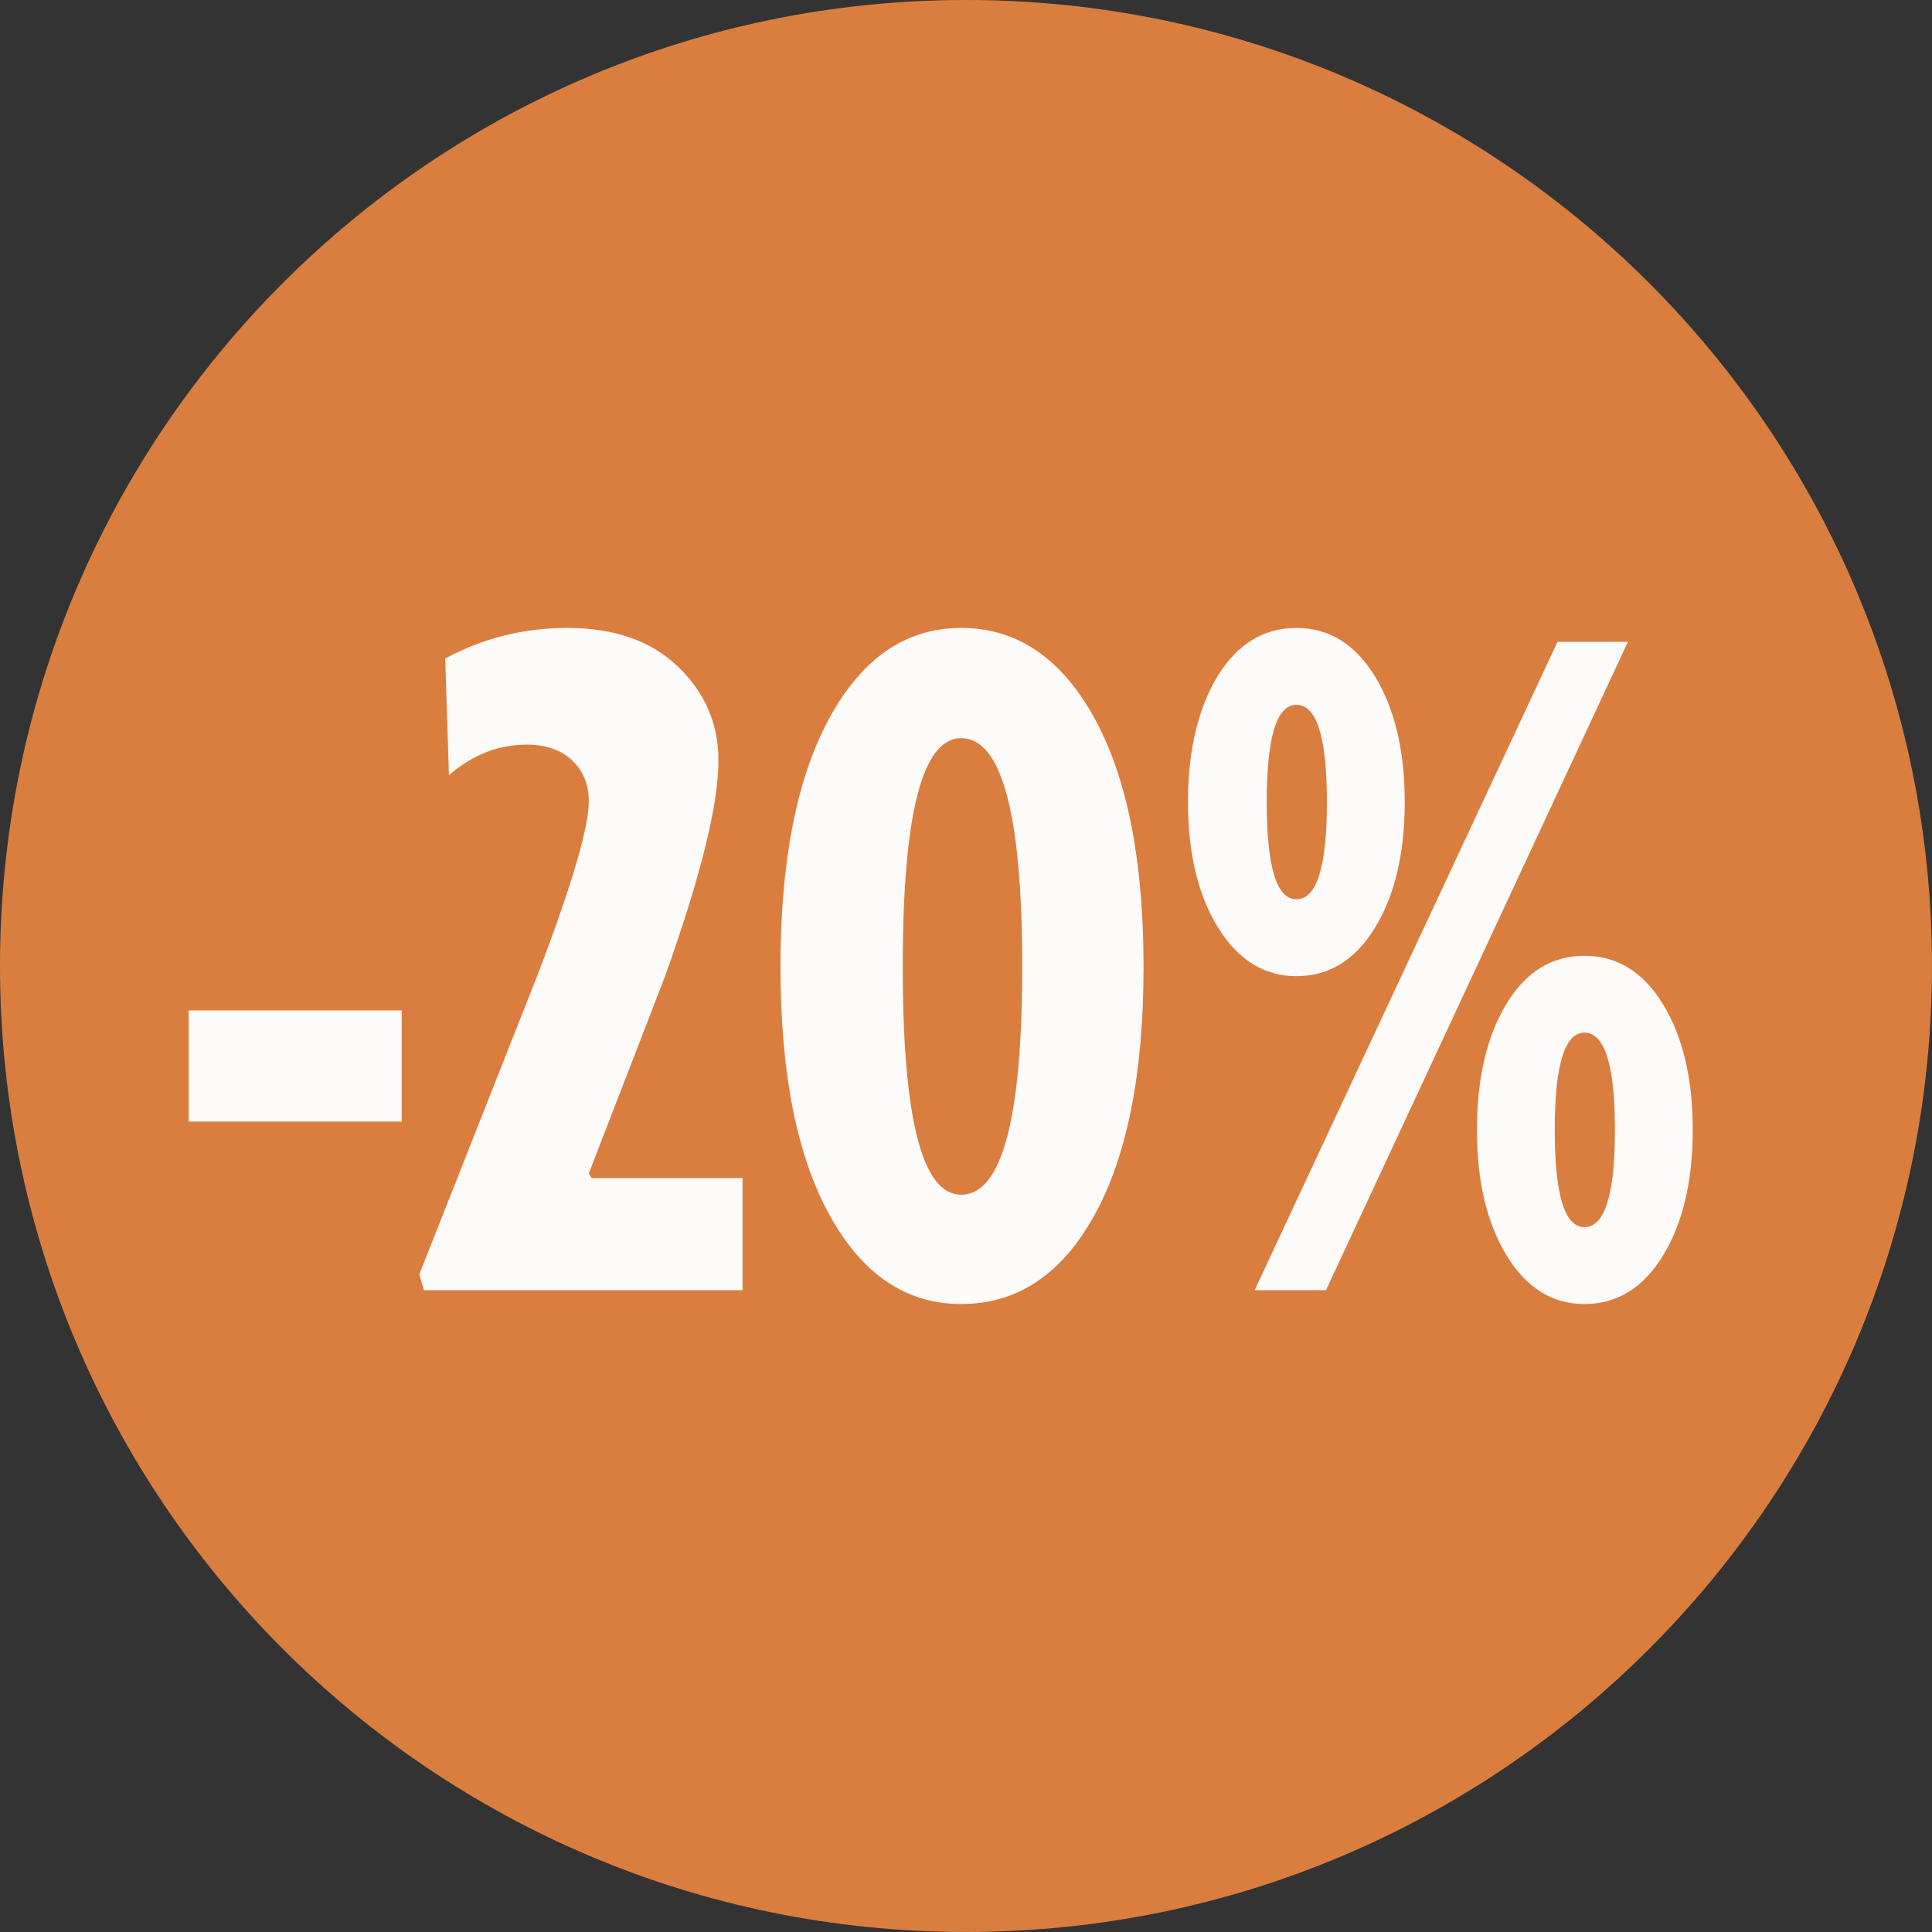 <?xml version="1.0" encoding="UTF-8" standalone="no"?><svg xmlns="http://www.w3.org/2000/svg" xmlns:xlink="http://www.w3.org/1999/xlink" fill="#000000" height="489" preserveAspectRatio="xMidYMid meet" version="1" viewBox="0.0 0.0 489.0 489.0" width="489" zoomAndPan="magnify"><rect x="0.0" y="0.0" width="489.0" height="489.0" fill="#333333" stroke="none"/><g id="change1_1"><path d="M488.992,244.496c0,135.031-109.465,244.496-244.496,244.496S0,379.527,0,244.496 S109.465,0,244.496,0S488.992,109.465,488.992,244.496z" fill="#da7e3f"/></g><g id="change2_1"><path d="M47.764,255.748h53.915v28.129H47.764V255.748z M149.029,297.005l19.221-49.696 c9.062-25.317,13.597-43.601,13.597-54.853c0-9.219-3.399-17.112-10.198-23.676 c-6.798-6.564-16.138-9.845-28.012-9.845c-11.098,0-21.413,2.578-30.943,7.736l0.937,29.536 c5.938-5.157,12.502-7.736,19.692-7.736c4.842,0,8.672,1.329,11.486,3.985c2.813,2.659,4.22,6.095,4.22,10.315 c0,6.721-4.301,21.331-12.894,43.835l-30.004,75.95l1.172,3.985h80.639v-28.364h-38.21L149.029,297.005z M276.898,181.555c8.358,15.083,12.541,36.14,12.541,63.175c0,26.881-4.143,47.82-12.423,62.822 c-8.285,15.003-19.537,22.504-33.756,22.504c-13.911,0-25.005-7.501-33.286-22.504 c-8.285-15.002-12.425-35.942-12.425-62.822c-0-26.877,4.139-47.898,12.424-63.058 c8.281-15.156,19.375-22.738,33.286-22.738C257.324,158.935,268.537,166.476,276.898,181.555z M258.731,244.731 c0-38.598-5.156-57.9-15.471-57.9c-9.845,0-14.768,19.302-14.768,57.9c0,38.443,4.923,57.666,14.768,57.666 C253.574,302.396,258.731,283.174,258.731,244.731z M394.22,162.451L317.567,326.541h18.05l76.418-164.089H394.22z M428.445,285.987c0,12.973-2.501,23.558-7.502,31.763c-5.003,8.204-11.643,12.307-19.925,12.307 c-8.127,0-14.691-4.102-19.69-12.307c-5.004-8.204-7.502-18.79-7.502-31.763c0-12.97,2.461-23.558,7.384-31.764 c4.923-8.204,11.524-12.307,19.808-12.307c8.282,0,14.922,4.102,19.925,12.307 C425.943,262.429,428.445,273.017,428.445,285.987z M408.754,285.987c0-16.409-2.579-24.614-7.736-24.614 c-5.003,0-7.5,8.204-7.5,24.614c-0,16.409,2.498,24.613,7.5,24.613 C406.175,310.6,408.754,302.396,408.754,285.987z M328.116,247.075c-8.127,0-14.731-4.103-19.808-12.307 c-5.08-8.204-7.619-18.789-7.619-31.763c0-12.97,2.498-23.595,7.502-31.88 c4.999-8.124,11.64-12.189,19.925-12.189c8.282,0,14.922,4.102,19.925,12.307 c5,8.204,7.502,18.793,7.502,31.763c0,12.974-2.501,23.558-7.502,31.763 C343.038,242.972,336.397,247.075,328.116,247.075z M328.116,227.618c5.157,0,7.735-8.204,7.735-24.613 c0-16.409-2.578-24.613-7.735-24.613c-5.003,0-7.502,8.204-7.502,24.613 C320.614,219.413,323.113,227.618,328.116,227.618z" fill="#fdfafa"/></g></svg>